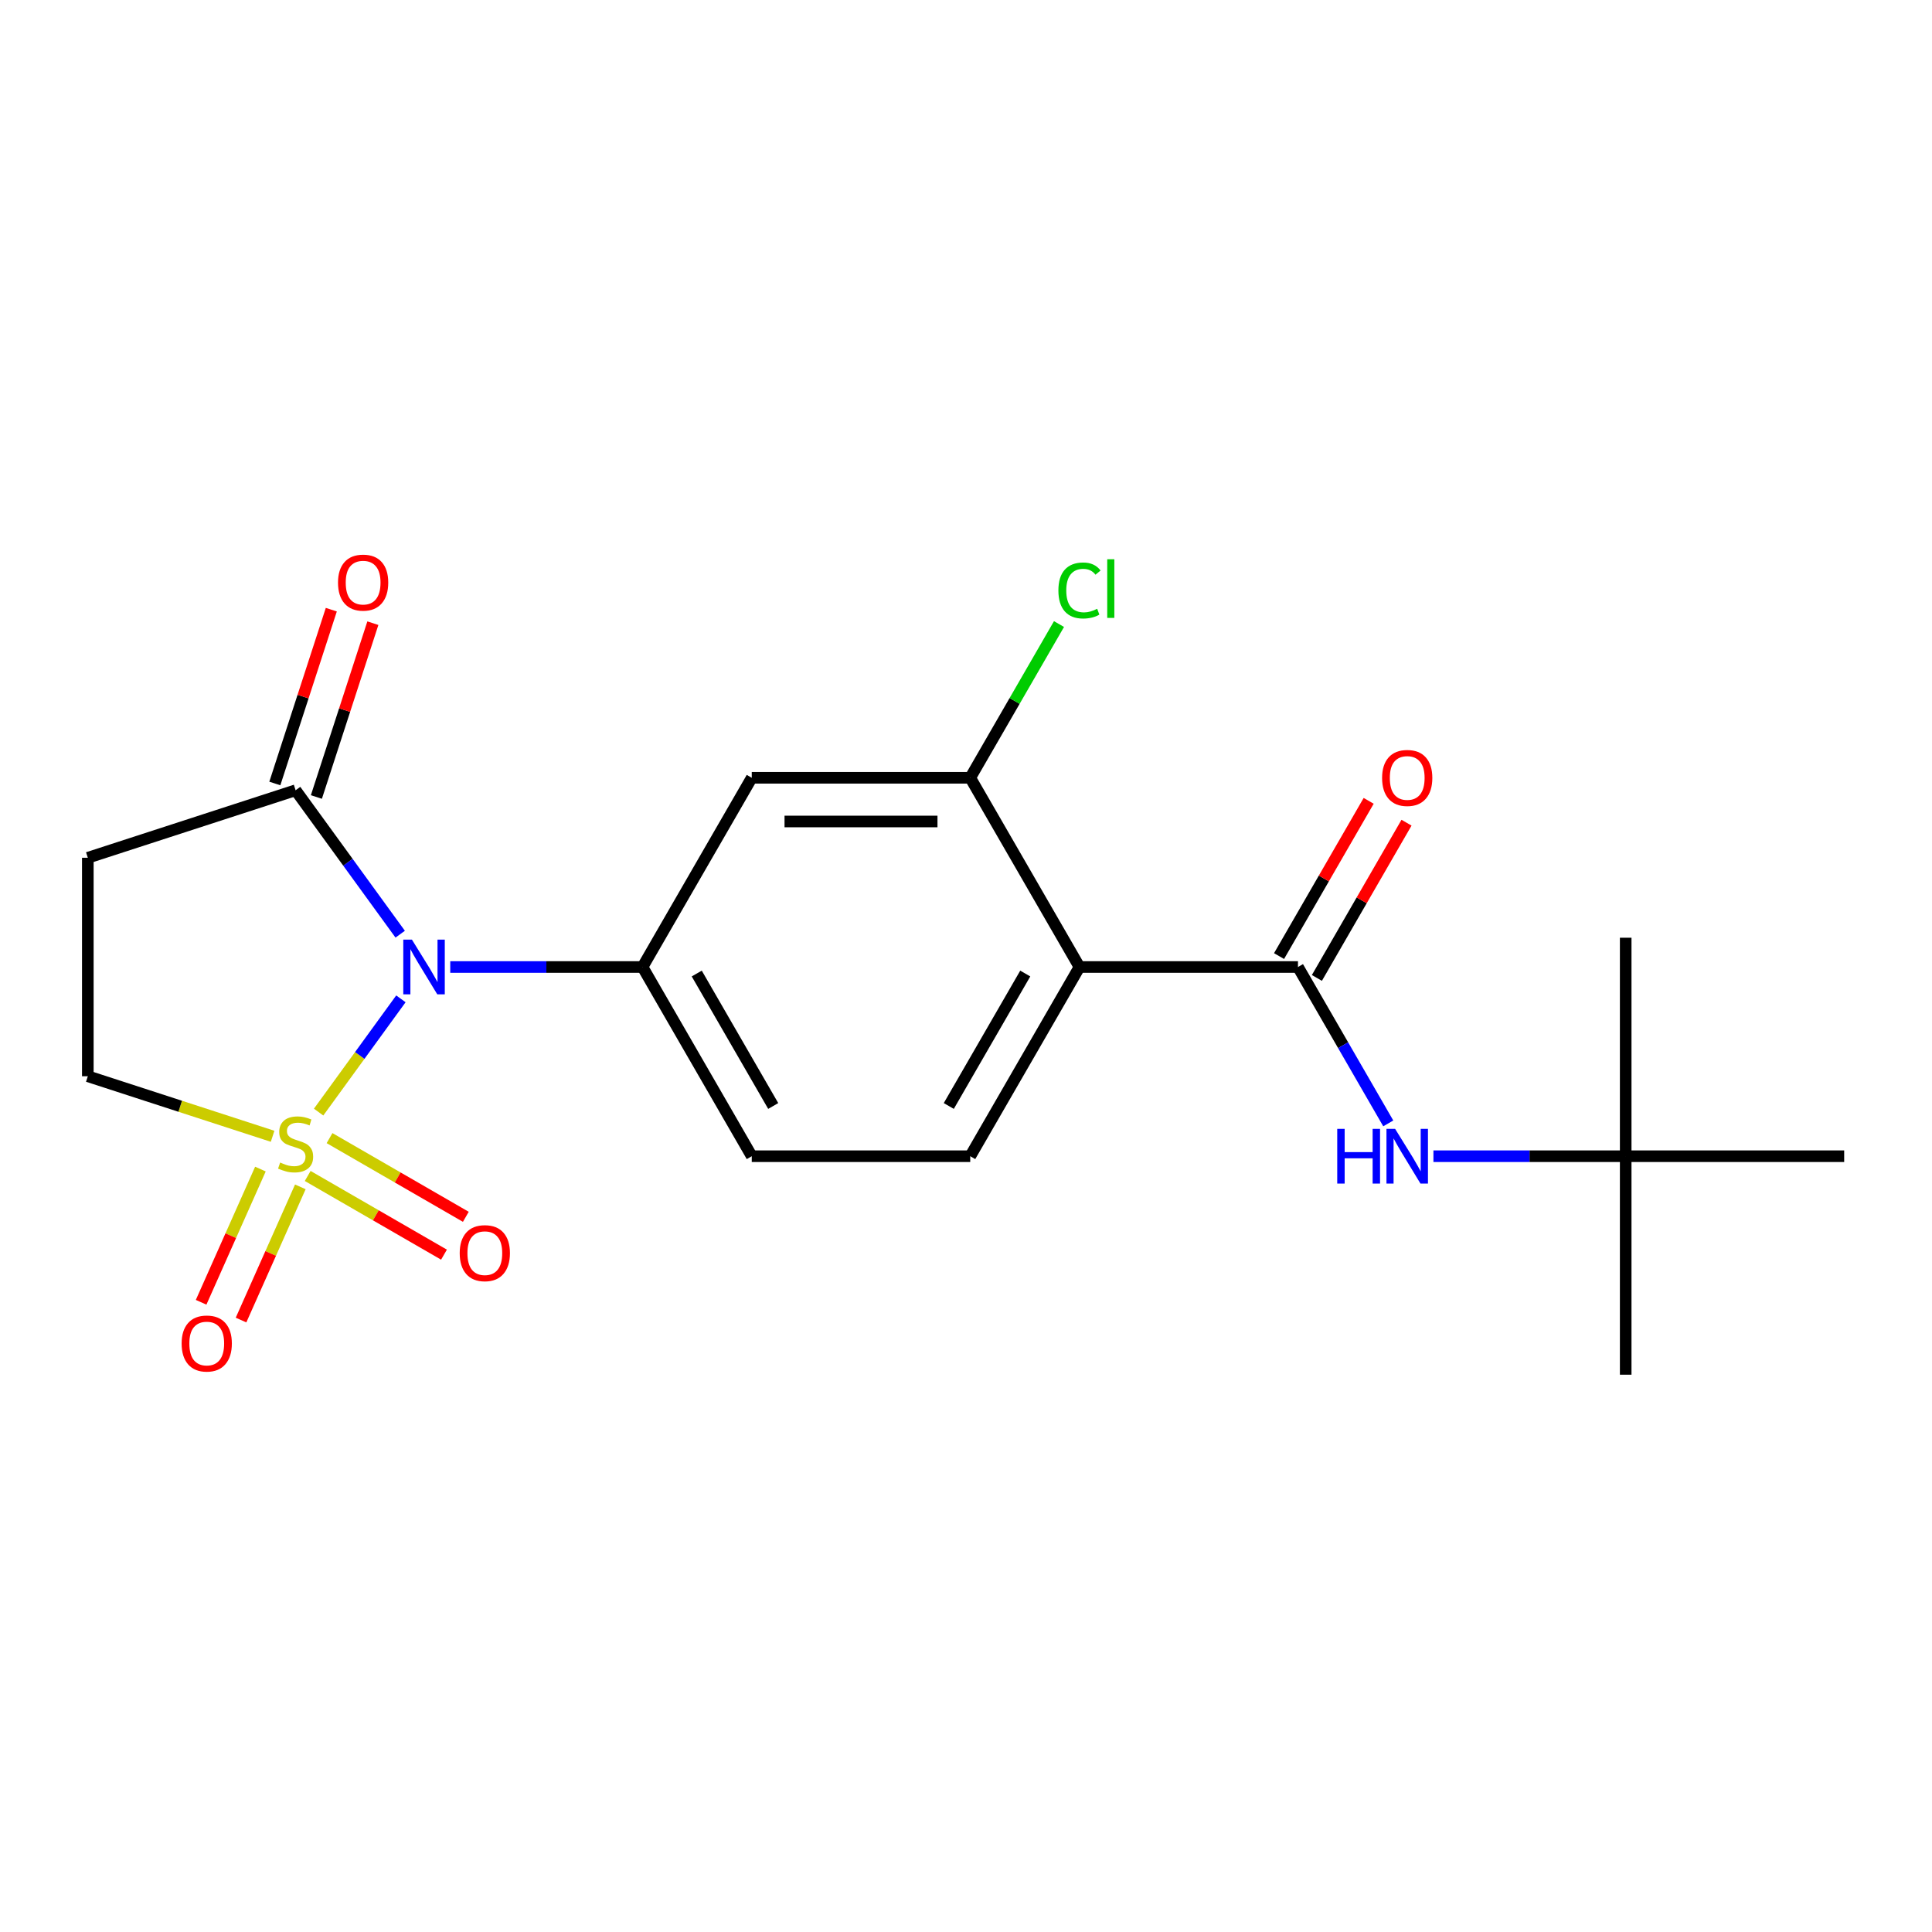 <?xml version='1.0' encoding='iso-8859-1'?>
<svg version='1.1' baseProfile='full'
              xmlns='http://www.w3.org/2000/svg'
                      xmlns:rdkit='http://www.rdkit.org/xml'
                      xmlns:xlink='http://www.w3.org/1999/xlink'
                  xml:space='preserve'
width='1000px' height='1000px' viewBox='0 0 1000 1000'>
<!-- END OF HEADER -->
<rect style='opacity:1.0;fill:#FFFFFF;stroke:none' width='1000' height='1000' x='0' y='0'> </rect>
<path class='bond-0' d='M 164.914,575.619 L 186.209,546.309' style='fill:none;fill-rule:evenodd;stroke:#CCCC00;stroke-width:6px;stroke-linecap:butt;stroke-linejoin:miter;stroke-opacity:1' />
<path class='bond-0' d='M 186.209,546.309 L 207.504,516.999' style='fill:none;fill-rule:evenodd;stroke:#0000FF;stroke-width:6px;stroke-linecap:butt;stroke-linejoin:miter;stroke-opacity:1' />
<path class='bond-8' d='M 141.1,588.139 L 93.277,572.6' style='fill:none;fill-rule:evenodd;stroke:#CCCC00;stroke-width:6px;stroke-linecap:butt;stroke-linejoin:miter;stroke-opacity:1' />
<path class='bond-8' d='M 93.277,572.6 L 45.455,557.062' style='fill:none;fill-rule:evenodd;stroke:#000000;stroke-width:6px;stroke-linecap:butt;stroke-linejoin:miter;stroke-opacity:1' />
<path class='bond-10' d='M 159.26,608.676 L 194.533,629.041' style='fill:none;fill-rule:evenodd;stroke:#CCCC00;stroke-width:6px;stroke-linecap:butt;stroke-linejoin:miter;stroke-opacity:1' />
<path class='bond-10' d='M 194.533,629.041 L 229.806,649.406' style='fill:none;fill-rule:evenodd;stroke:#FF0000;stroke-width:6px;stroke-linecap:butt;stroke-linejoin:miter;stroke-opacity:1' />
<path class='bond-10' d='M 170.569,589.089 L 205.841,609.454' style='fill:none;fill-rule:evenodd;stroke:#CCCC00;stroke-width:6px;stroke-linecap:butt;stroke-linejoin:miter;stroke-opacity:1' />
<path class='bond-10' d='M 205.841,609.454 L 241.114,629.818' style='fill:none;fill-rule:evenodd;stroke:#FF0000;stroke-width:6px;stroke-linecap:butt;stroke-linejoin:miter;stroke-opacity:1' />
<path class='bond-11' d='M 134.792,605.115 L 119.445,639.586' style='fill:none;fill-rule:evenodd;stroke:#CCCC00;stroke-width:6px;stroke-linecap:butt;stroke-linejoin:miter;stroke-opacity:1' />
<path class='bond-11' d='M 119.445,639.586 L 104.098,674.056' style='fill:none;fill-rule:evenodd;stroke:#FF0000;stroke-width:6px;stroke-linecap:butt;stroke-linejoin:miter;stroke-opacity:1' />
<path class='bond-11' d='M 155.454,614.315 L 140.107,648.785' style='fill:none;fill-rule:evenodd;stroke:#CCCC00;stroke-width:6px;stroke-linecap:butt;stroke-linejoin:miter;stroke-opacity:1' />
<path class='bond-11' d='M 140.107,648.785 L 124.76,683.255' style='fill:none;fill-rule:evenodd;stroke:#FF0000;stroke-width:6px;stroke-linecap:butt;stroke-linejoin:miter;stroke-opacity:1' />
<path class='bond-1' d='M 233.045,500.518 L 282.805,500.518' style='fill:none;fill-rule:evenodd;stroke:#0000FF;stroke-width:6px;stroke-linecap:butt;stroke-linejoin:miter;stroke-opacity:1' />
<path class='bond-1' d='M 282.805,500.518 L 332.565,500.518' style='fill:none;fill-rule:evenodd;stroke:#000000;stroke-width:6px;stroke-linecap:butt;stroke-linejoin:miter;stroke-opacity:1' />
<path class='bond-4' d='M 207.136,483.531 L 180.072,446.28' style='fill:none;fill-rule:evenodd;stroke:#0000FF;stroke-width:6px;stroke-linecap:butt;stroke-linejoin:miter;stroke-opacity:1' />
<path class='bond-4' d='M 180.072,446.28 L 153.007,409.029' style='fill:none;fill-rule:evenodd;stroke:#000000;stroke-width:6px;stroke-linecap:butt;stroke-linejoin:miter;stroke-opacity:1' />
<path class='bond-6' d='M 332.565,500.518 L 389.109,402.582' style='fill:none;fill-rule:evenodd;stroke:#000000;stroke-width:6px;stroke-linecap:butt;stroke-linejoin:miter;stroke-opacity:1' />
<path class='bond-13' d='M 332.565,500.518 L 389.109,598.455' style='fill:none;fill-rule:evenodd;stroke:#000000;stroke-width:6px;stroke-linecap:butt;stroke-linejoin:miter;stroke-opacity:1' />
<path class='bond-13' d='M 360.634,503.9 L 400.215,572.455' style='fill:none;fill-rule:evenodd;stroke:#000000;stroke-width:6px;stroke-linecap:butt;stroke-linejoin:miter;stroke-opacity:1' />
<path class='bond-2' d='M 558.74,500.518 L 502.196,598.455' style='fill:none;fill-rule:evenodd;stroke:#000000;stroke-width:6px;stroke-linecap:butt;stroke-linejoin:miter;stroke-opacity:1' />
<path class='bond-2' d='M 530.671,503.9 L 491.091,572.455' style='fill:none;fill-rule:evenodd;stroke:#000000;stroke-width:6px;stroke-linecap:butt;stroke-linejoin:miter;stroke-opacity:1' />
<path class='bond-3' d='M 558.74,500.518 L 671.827,500.518' style='fill:none;fill-rule:evenodd;stroke:#000000;stroke-width:6px;stroke-linecap:butt;stroke-linejoin:miter;stroke-opacity:1' />
<path class='bond-22' d='M 558.74,500.518 L 502.196,402.582' style='fill:none;fill-rule:evenodd;stroke:#000000;stroke-width:6px;stroke-linecap:butt;stroke-linejoin:miter;stroke-opacity:1' />
<path class='bond-9' d='M 671.827,500.518 L 695.195,540.993' style='fill:none;fill-rule:evenodd;stroke:#000000;stroke-width:6px;stroke-linecap:butt;stroke-linejoin:miter;stroke-opacity:1' />
<path class='bond-9' d='M 695.195,540.993 L 718.563,581.467' style='fill:none;fill-rule:evenodd;stroke:#0000FF;stroke-width:6px;stroke-linecap:butt;stroke-linejoin:miter;stroke-opacity:1' />
<path class='bond-14' d='M 681.621,506.173 L 704.816,465.998' style='fill:none;fill-rule:evenodd;stroke:#000000;stroke-width:6px;stroke-linecap:butt;stroke-linejoin:miter;stroke-opacity:1' />
<path class='bond-14' d='M 704.816,465.998 L 728.011,425.823' style='fill:none;fill-rule:evenodd;stroke:#FF0000;stroke-width:6px;stroke-linecap:butt;stroke-linejoin:miter;stroke-opacity:1' />
<path class='bond-14' d='M 662.034,494.864 L 685.228,454.689' style='fill:none;fill-rule:evenodd;stroke:#000000;stroke-width:6px;stroke-linecap:butt;stroke-linejoin:miter;stroke-opacity:1' />
<path class='bond-14' d='M 685.228,454.689 L 708.423,414.515' style='fill:none;fill-rule:evenodd;stroke:#FF0000;stroke-width:6px;stroke-linecap:butt;stroke-linejoin:miter;stroke-opacity:1' />
<path class='bond-15' d='M 163.762,412.523 L 178.378,367.541' style='fill:none;fill-rule:evenodd;stroke:#000000;stroke-width:6px;stroke-linecap:butt;stroke-linejoin:miter;stroke-opacity:1' />
<path class='bond-15' d='M 178.378,367.541 L 192.994,322.558' style='fill:none;fill-rule:evenodd;stroke:#FF0000;stroke-width:6px;stroke-linecap:butt;stroke-linejoin:miter;stroke-opacity:1' />
<path class='bond-15' d='M 142.252,405.534 L 156.867,360.551' style='fill:none;fill-rule:evenodd;stroke:#000000;stroke-width:6px;stroke-linecap:butt;stroke-linejoin:miter;stroke-opacity:1' />
<path class='bond-15' d='M 156.867,360.551 L 171.483,315.569' style='fill:none;fill-rule:evenodd;stroke:#FF0000;stroke-width:6px;stroke-linecap:butt;stroke-linejoin:miter;stroke-opacity:1' />
<path class='bond-21' d='M 153.007,409.029 L 45.455,443.975' style='fill:none;fill-rule:evenodd;stroke:#000000;stroke-width:6px;stroke-linecap:butt;stroke-linejoin:miter;stroke-opacity:1' />
<path class='bond-5' d='M 502.196,402.582 L 389.109,402.582' style='fill:none;fill-rule:evenodd;stroke:#000000;stroke-width:6px;stroke-linecap:butt;stroke-linejoin:miter;stroke-opacity:1' />
<path class='bond-5' d='M 485.233,425.199 L 406.072,425.199' style='fill:none;fill-rule:evenodd;stroke:#000000;stroke-width:6px;stroke-linecap:butt;stroke-linejoin:miter;stroke-opacity:1' />
<path class='bond-17' d='M 502.196,402.582 L 525.166,362.797' style='fill:none;fill-rule:evenodd;stroke:#000000;stroke-width:6px;stroke-linecap:butt;stroke-linejoin:miter;stroke-opacity:1' />
<path class='bond-17' d='M 525.166,362.797 L 548.136,323.012' style='fill:none;fill-rule:evenodd;stroke:#00CC00;stroke-width:6px;stroke-linecap:butt;stroke-linejoin:miter;stroke-opacity:1' />
<path class='bond-7' d='M 45.455,443.975 L 45.455,557.062' style='fill:none;fill-rule:evenodd;stroke:#000000;stroke-width:6px;stroke-linecap:butt;stroke-linejoin:miter;stroke-opacity:1' />
<path class='bond-16' d='M 741.938,598.455 L 791.698,598.455' style='fill:none;fill-rule:evenodd;stroke:#0000FF;stroke-width:6px;stroke-linecap:butt;stroke-linejoin:miter;stroke-opacity:1' />
<path class='bond-16' d='M 791.698,598.455 L 841.458,598.455' style='fill:none;fill-rule:evenodd;stroke:#000000;stroke-width:6px;stroke-linecap:butt;stroke-linejoin:miter;stroke-opacity:1' />
<path class='bond-12' d='M 502.196,598.455 L 389.109,598.455' style='fill:none;fill-rule:evenodd;stroke:#000000;stroke-width:6px;stroke-linecap:butt;stroke-linejoin:miter;stroke-opacity:1' />
<path class='bond-18' d='M 841.458,598.455 L 841.458,711.542' style='fill:none;fill-rule:evenodd;stroke:#000000;stroke-width:6px;stroke-linecap:butt;stroke-linejoin:miter;stroke-opacity:1' />
<path class='bond-19' d='M 841.458,598.455 L 841.458,485.367' style='fill:none;fill-rule:evenodd;stroke:#000000;stroke-width:6px;stroke-linecap:butt;stroke-linejoin:miter;stroke-opacity:1' />
<path class='bond-20' d='M 841.458,598.455 L 954.545,598.455' style='fill:none;fill-rule:evenodd;stroke:#000000;stroke-width:6px;stroke-linecap:butt;stroke-linejoin:miter;stroke-opacity:1' />
<path  class='atom-0' d='M 145.007 601.728
Q 145.327 601.848, 146.647 602.408
Q 147.967 602.968, 149.407 603.328
Q 150.887 603.648, 152.327 603.648
Q 155.007 603.648, 156.567 602.368
Q 158.127 601.048, 158.127 598.768
Q 158.127 597.208, 157.327 596.248
Q 156.567 595.288, 155.367 594.768
Q 154.167 594.248, 152.167 593.648
Q 149.647 592.888, 148.127 592.168
Q 146.647 591.448, 145.567 589.928
Q 144.527 588.408, 144.527 585.848
Q 144.527 582.288, 146.927 580.088
Q 149.367 577.888, 154.167 577.888
Q 157.447 577.888, 161.167 579.448
L 160.247 582.528
Q 156.847 581.128, 154.287 581.128
Q 151.527 581.128, 150.007 582.288
Q 148.487 583.408, 148.527 585.368
Q 148.527 586.888, 149.287 587.808
Q 150.087 588.728, 151.207 589.248
Q 152.367 589.768, 154.287 590.368
Q 156.847 591.168, 158.367 591.968
Q 159.887 592.768, 160.967 594.408
Q 162.087 596.008, 162.087 598.768
Q 162.087 602.688, 159.447 604.808
Q 156.847 606.888, 152.487 606.888
Q 149.967 606.888, 148.047 606.328
Q 146.167 605.808, 143.927 604.888
L 145.007 601.728
' fill='#CCCC00'/>
<path  class='atom-1' d='M 213.218 486.358
L 222.498 501.358
Q 223.418 502.838, 224.898 505.518
Q 226.378 508.198, 226.458 508.358
L 226.458 486.358
L 230.218 486.358
L 230.218 514.678
L 226.338 514.678
L 216.378 498.278
Q 215.218 496.358, 213.978 494.158
Q 212.778 491.958, 212.418 491.278
L 212.418 514.678
L 208.738 514.678
L 208.738 486.358
L 213.218 486.358
' fill='#0000FF'/>
<path  class='atom-10' d='M 692.151 584.295
L 695.991 584.295
L 695.991 596.335
L 710.471 596.335
L 710.471 584.295
L 714.311 584.295
L 714.311 612.615
L 710.471 612.615
L 710.471 599.535
L 695.991 599.535
L 695.991 612.615
L 692.151 612.615
L 692.151 584.295
' fill='#0000FF'/>
<path  class='atom-10' d='M 722.111 584.295
L 731.391 599.295
Q 732.311 600.775, 733.791 603.455
Q 735.271 606.135, 735.351 606.295
L 735.351 584.295
L 739.111 584.295
L 739.111 612.615
L 735.231 612.615
L 725.271 596.215
Q 724.111 594.295, 722.871 592.095
Q 721.671 589.895, 721.311 589.215
L 721.311 612.615
L 717.631 612.615
L 717.631 584.295
L 722.111 584.295
' fill='#0000FF'/>
<path  class='atom-11' d='M 237.943 648.631
Q 237.943 641.831, 241.303 638.031
Q 244.663 634.231, 250.943 634.231
Q 257.223 634.231, 260.583 638.031
Q 263.943 641.831, 263.943 648.631
Q 263.943 655.511, 260.543 659.431
Q 257.143 663.311, 250.943 663.311
Q 244.703 663.311, 241.303 659.431
Q 237.943 655.551, 237.943 648.631
M 250.943 660.111
Q 255.263 660.111, 257.583 657.231
Q 259.943 654.311, 259.943 648.631
Q 259.943 643.071, 257.583 640.271
Q 255.263 637.431, 250.943 637.431
Q 246.623 637.431, 244.263 640.231
Q 241.943 643.031, 241.943 648.631
Q 241.943 654.351, 244.263 657.231
Q 246.623 660.111, 250.943 660.111
' fill='#FF0000'/>
<path  class='atom-12' d='M 94.01 695.398
Q 94.01 688.598, 97.37 684.798
Q 100.73 680.998, 107.01 680.998
Q 113.29 680.998, 116.65 684.798
Q 120.01 688.598, 120.01 695.398
Q 120.01 702.278, 116.61 706.198
Q 113.21 710.078, 107.01 710.078
Q 100.77 710.078, 97.37 706.198
Q 94.01 702.318, 94.01 695.398
M 107.01 706.878
Q 111.33 706.878, 113.65 703.998
Q 116.01 701.078, 116.01 695.398
Q 116.01 689.838, 113.65 687.038
Q 111.33 684.198, 107.01 684.198
Q 102.69 684.198, 100.33 686.998
Q 98.01 689.798, 98.01 695.398
Q 98.01 701.118, 100.33 703.998
Q 102.69 706.878, 107.01 706.878
' fill='#FF0000'/>
<path  class='atom-15' d='M 715.371 402.662
Q 715.371 395.862, 718.731 392.062
Q 722.091 388.262, 728.371 388.262
Q 734.651 388.262, 738.011 392.062
Q 741.371 395.862, 741.371 402.662
Q 741.371 409.542, 737.971 413.462
Q 734.571 417.342, 728.371 417.342
Q 722.131 417.342, 718.731 413.462
Q 715.371 409.582, 715.371 402.662
M 728.371 414.142
Q 732.691 414.142, 735.011 411.262
Q 737.371 408.342, 737.371 402.662
Q 737.371 397.102, 735.011 394.302
Q 732.691 391.462, 728.371 391.462
Q 724.051 391.462, 721.691 394.262
Q 719.371 397.062, 719.371 402.662
Q 719.371 408.382, 721.691 411.262
Q 724.051 414.142, 728.371 414.142
' fill='#FF0000'/>
<path  class='atom-16' d='M 174.953 301.556
Q 174.953 294.756, 178.313 290.956
Q 181.673 287.156, 187.953 287.156
Q 194.233 287.156, 197.593 290.956
Q 200.953 294.756, 200.953 301.556
Q 200.953 308.436, 197.553 312.356
Q 194.153 316.236, 187.953 316.236
Q 181.713 316.236, 178.313 312.356
Q 174.953 308.476, 174.953 301.556
M 187.953 313.036
Q 192.273 313.036, 194.593 310.156
Q 196.953 307.236, 196.953 301.556
Q 196.953 295.996, 194.593 293.196
Q 192.273 290.356, 187.953 290.356
Q 183.633 290.356, 181.273 293.156
Q 178.953 295.956, 178.953 301.556
Q 178.953 307.276, 181.273 310.156
Q 183.633 313.036, 187.953 313.036
' fill='#FF0000'/>
<path  class='atom-18' d='M 547.82 305.625
Q 547.82 298.585, 551.1 294.905
Q 554.42 291.185, 560.7 291.185
Q 566.54 291.185, 569.66 295.305
L 567.02 297.465
Q 564.74 294.465, 560.7 294.465
Q 556.42 294.465, 554.14 297.345
Q 551.9 300.185, 551.9 305.625
Q 551.9 311.225, 554.22 314.105
Q 556.58 316.985, 561.14 316.985
Q 564.26 316.985, 567.9 315.105
L 569.02 318.105
Q 567.54 319.065, 565.3 319.625
Q 563.06 320.185, 560.58 320.185
Q 554.42 320.185, 551.1 316.425
Q 547.82 312.665, 547.82 305.625
' fill='#00CC00'/>
<path  class='atom-18' d='M 573.1 289.465
L 576.78 289.465
L 576.78 319.825
L 573.1 319.825
L 573.1 289.465
' fill='#00CC00'/>
</svg>
